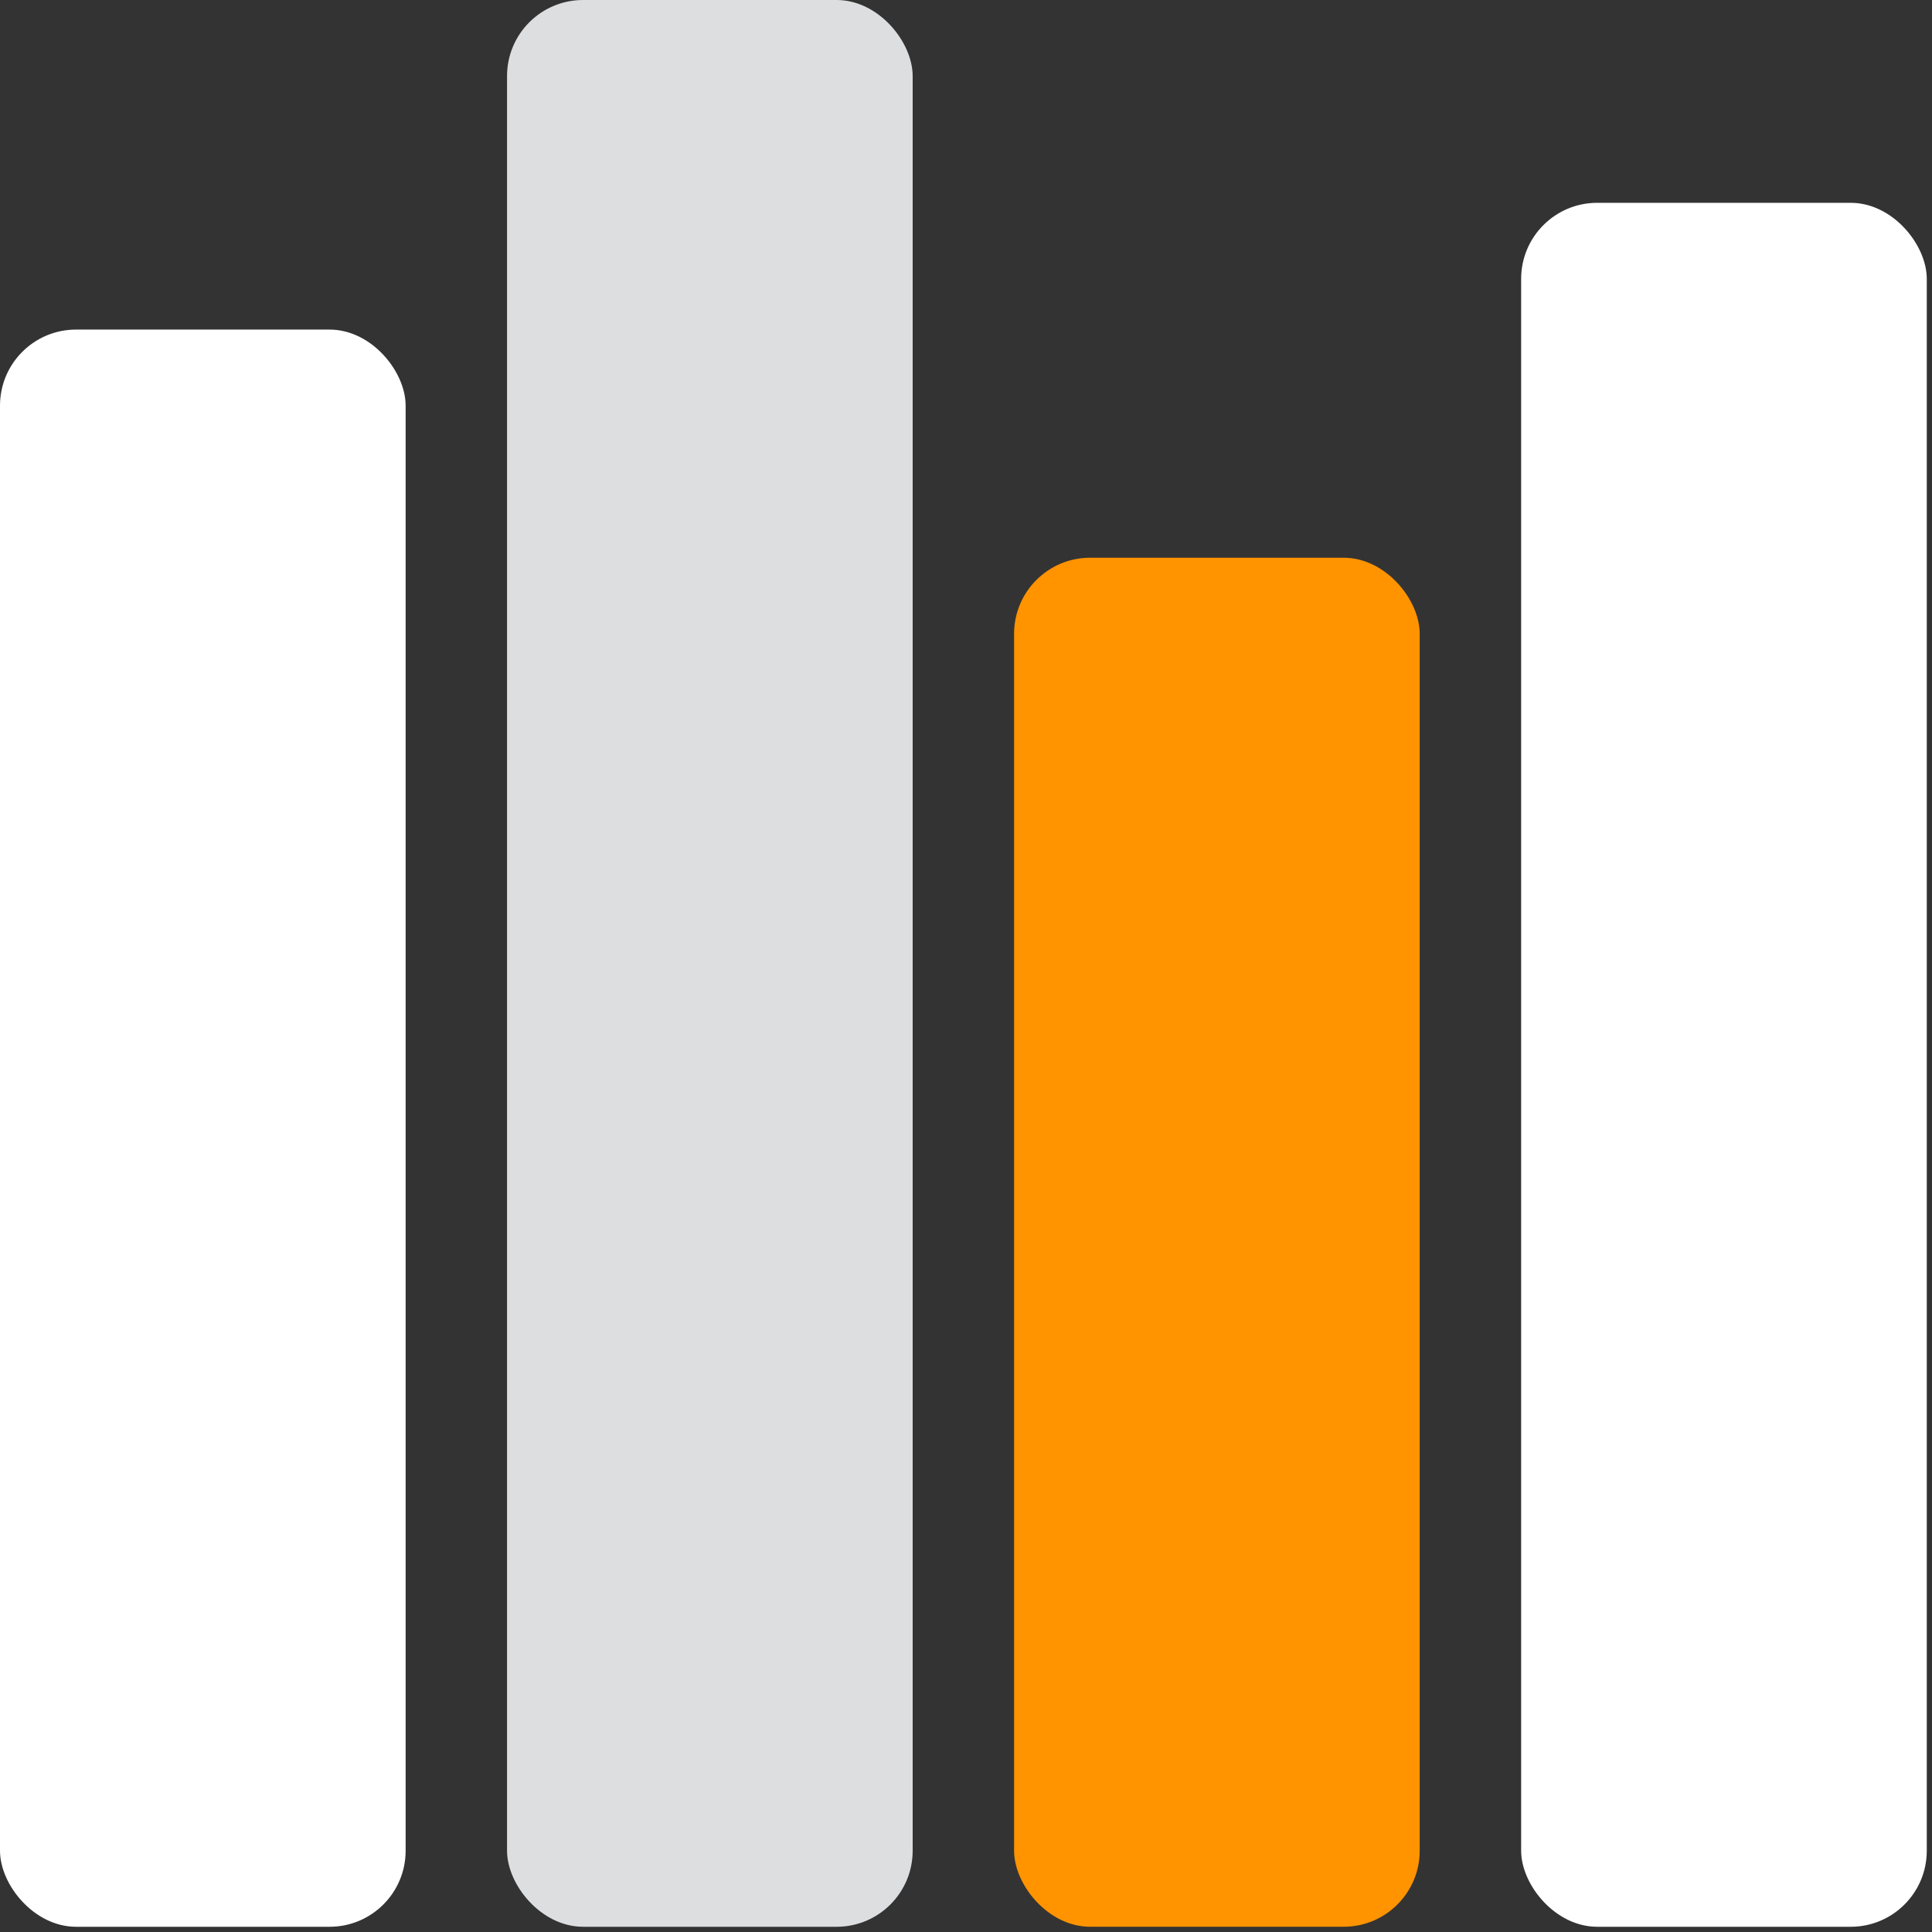 <?xml version="1.0" encoding="UTF-8"?> <svg xmlns="http://www.w3.org/2000/svg" width="88" height="88" viewBox="0 0 88 88" fill="none"><rect x="0" y="0" width="88" height="88" fill="#333333" stroke="none"/><rect y="15.012" width="18.476" height="72.75" rx="3.464" fill="white"></rect><rect x="23.095" y="-0" width="18.476" height="87.762" rx="3.464" fill="#DDDEE0"></rect><rect x="46.19" y="25.404" width="18.476" height="62.357" rx="3.464" fill="#FF9300"></rect><rect x="69.286" y="9.238" width="18.476" height="78.524" rx="3.464" fill="white"></rect></svg> 